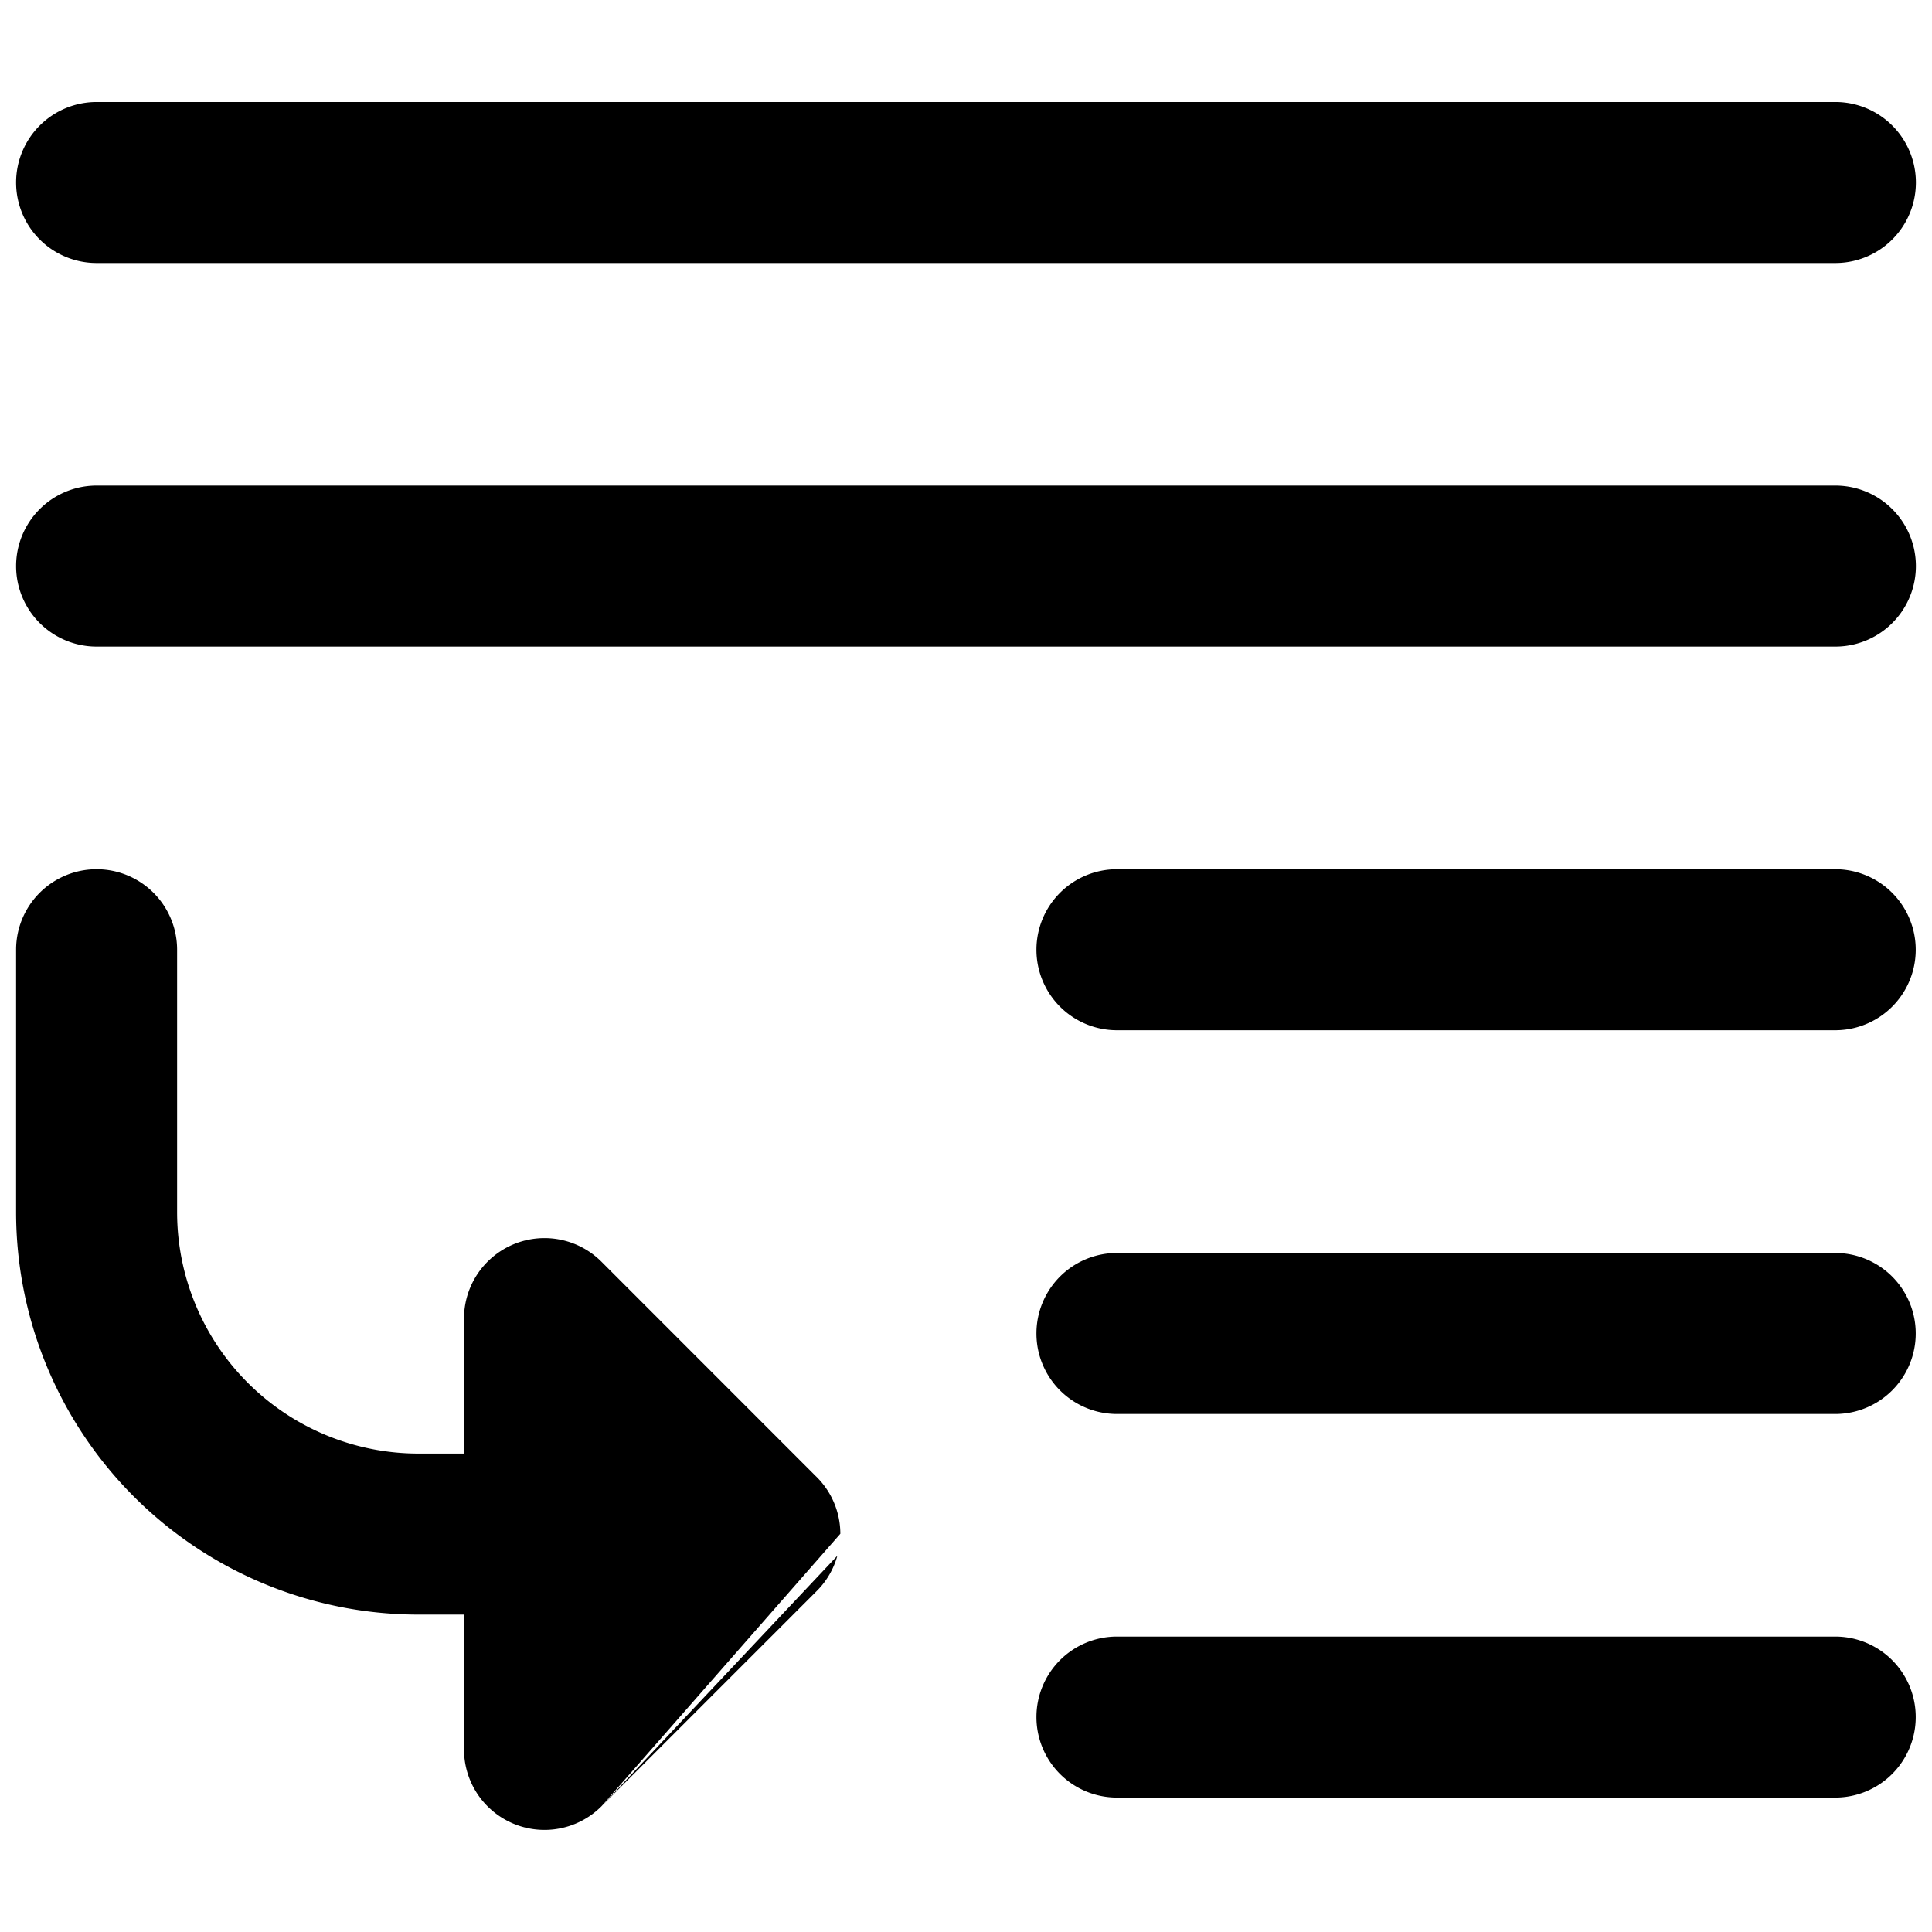 <svg xmlns="http://www.w3.org/2000/svg" fill="none" viewBox="0 0 24 24"><path fill="#000000" fill-rule="evenodd" d="M7.47 22.44a1 1 0 0 1 -1.706 -0.707v-1.676H5.2a5 5 0 0 1 -5 -5v-3.259a1 1 0 1 1 2 0v3.259a3 3 0 0 0 3 3h0.564V16.38a1 1 0 0 1 1.707 -0.707l2.661 2.662a0.997 0.997 0 0 1 0.307 0.718m-0.037 0.273a0.995 0.995 0 0 1 -0.255 0.437L7.47 22.44m5.405 -1.11a1 1 0 0 0 1 1l8.923 0a1 1 0 0 0 0 -2l-8.923 0a1 1 0 0 0 -1 1Zm1 -3.765a1 1 0 1 1 0 -2h8.923a1 1 0 1 1 0 2h-8.923Zm-1 -5.767a1 1 0 0 0 1 1l8.923 0a1 1 0 1 0 0 -2l-8.923 0a1 1 0 0 0 -1 1ZM1.2 8.032a1 1 0 1 1 0 -2h21.6a1 1 0 1 1 0 2H1.2Zm-1 -5.765a1 1 0 0 0 1 1h21.6a1 1 0 1 0 0 -2H1.2a1 1 0 0 0 -1 1Z" clip-rule="evenodd" stroke-width="1"></path></svg>